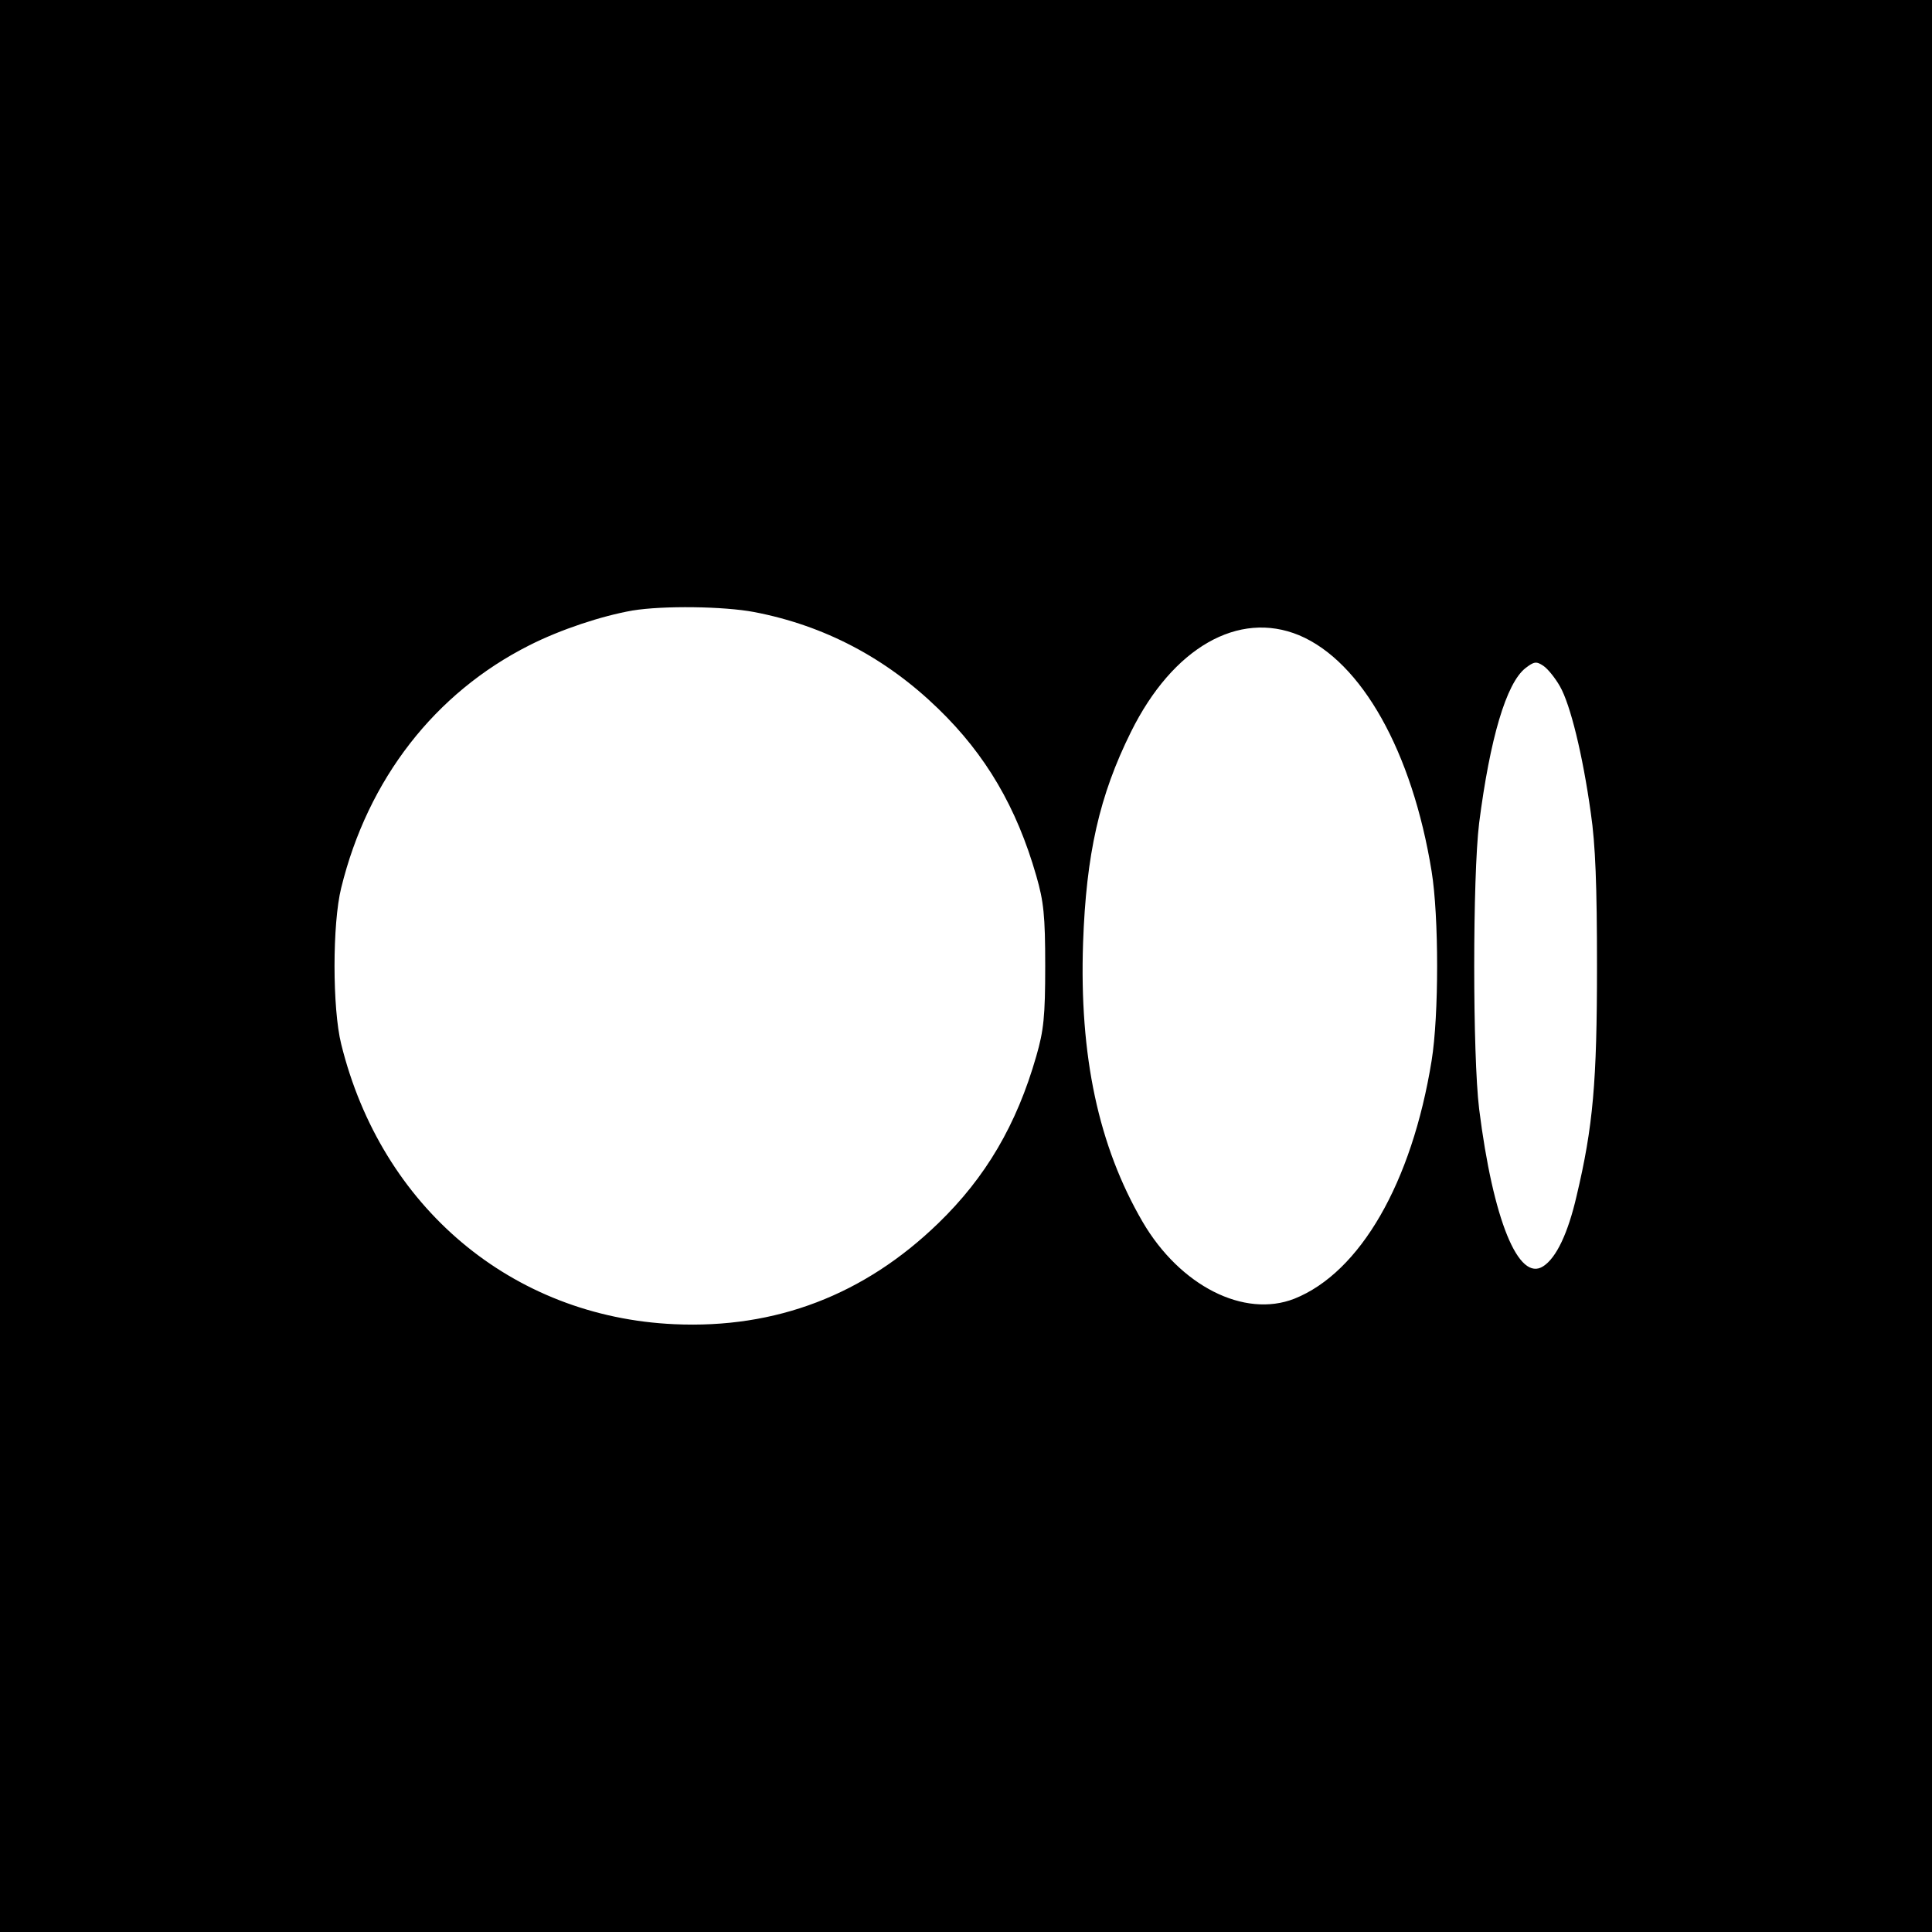 <?xml version="1.0" encoding="UTF-8" standalone="no"?>
<svg xmlns="http://www.w3.org/2000/svg" version="1.0" width="500pt" height="500pt" viewBox="0 0 500 500" preserveAspectRatio="xMidYMid meet">
  <g transform="translate(0,500) scale(0.1,-0.1)" fill="#000000" stroke="none">
    <path d="M0 2500 l0 -2500 2500 0 2500 0 0 2500 0 2500 -2500 0 -2500 0 0 -2500z m1952 916 c182 -35 341 -119 476 -250 123 -119 203 -255 254 -433 19 -66 23 -102 23 -233 0 -131 -4 -167 -23 -233 -51 -178 -131 -314 -254 -433 -191 -185 -420 -273 -683 -261 -420 19 -758 303 -862 725 -23 92 -23 312 0 404 69 282 243 505 487 628 81 41 187 76 267 90 79 13 236 11 315 -4z m1410 -60 c162 -68 293 -302 343 -611 19 -117 19 -373 0 -490 -51 -316 -185 -548 -355 -616 -130 -51 -296 33 -393 199 -114 196 -164 429 -154 722 8 229 42 381 124 546 108 218 278 315 435 250z m675 -132 c27 -47 59 -177 80 -328 12 -81 16 -189 16 -396 0 -300 -10 -415 -53 -596 -22 -95 -52 -159 -86 -181 -64 -42 -130 120 -166 407 -17 139 -17 601 0 740 28 218 70 362 120 401 22 17 28 18 46 6 12 -8 31 -32 43 -53z"></path>
  </g>
</svg>
